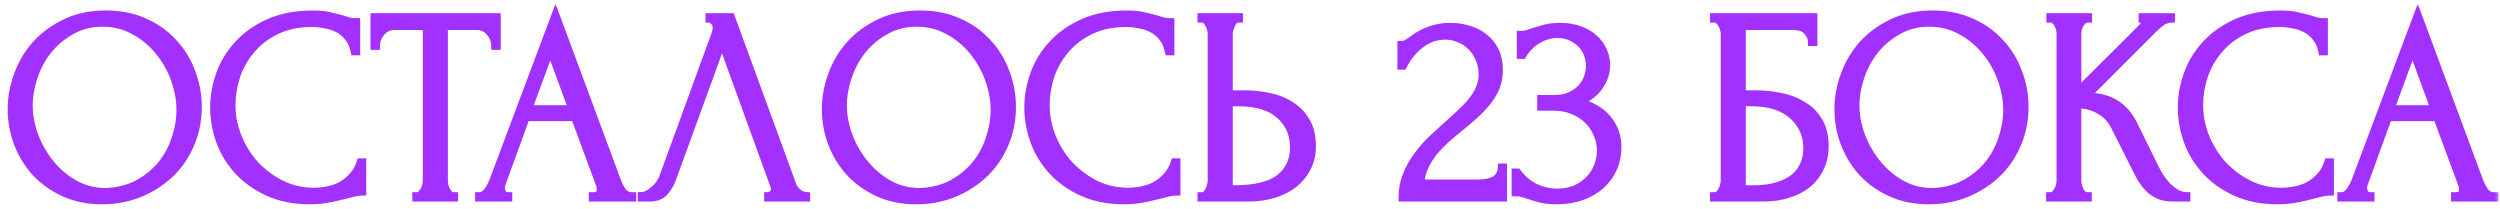 <?xml version="1.0" encoding="UTF-8"?> <svg xmlns="http://www.w3.org/2000/svg" width="227" height="19" viewBox="0 0 227 19" fill="none"><mask id="path-1-outside-1_2579_147" maskUnits="userSpaceOnUse" x="-0.003" y="0.2" width="227" height="19" fill="black"><rect fill="white" x="-0.003" y="0.2" width="227" height="19"></rect><path d="M9.622 1.25C10.922 1.25 12.089 1.484 13.122 1.95C14.155 2.4 15.03 3.017 15.747 3.8C16.48 4.567 17.039 5.467 17.422 6.5C17.822 7.517 18.022 8.584 18.022 9.7C18.022 10.95 17.789 12.1 17.322 13.15C16.872 14.2 16.247 15.1 15.447 15.85C14.647 16.6 13.714 17.192 12.647 17.625C11.597 18.042 10.472 18.25 9.272 18.25C7.989 18.25 6.83 18.017 5.797 17.55C4.78 17.084 3.914 16.467 3.197 15.7C2.497 14.934 1.955 14.05 1.572 13.05C1.189 12.05 0.997 11.008 0.997 9.925C0.997 8.859 1.189 7.809 1.572 6.775C1.955 5.725 2.514 4.792 3.247 3.975C3.997 3.159 4.905 2.5 5.972 2C7.039 1.5 8.255 1.25 9.622 1.25ZM9.597 17.375C10.714 17.325 11.689 17.075 12.522 16.625C13.372 16.159 14.08 15.575 14.647 14.875C15.214 14.159 15.63 13.375 15.897 12.525C16.18 11.675 16.322 10.834 16.322 10C16.322 9.084 16.155 8.159 15.822 7.225C15.489 6.292 15.014 5.45 14.397 4.7C13.78 3.934 13.039 3.317 12.172 2.85C11.322 2.367 10.364 2.125 9.297 2.125C8.264 2.125 7.339 2.359 6.522 2.825C5.705 3.275 5.005 3.859 4.422 4.575C3.855 5.292 3.422 6.092 3.122 6.975C2.822 7.859 2.672 8.725 2.672 9.575C2.672 10.492 2.847 11.417 3.197 12.35C3.547 13.267 4.03 14.1 4.647 14.85C5.264 15.6 5.989 16.209 6.822 16.675C7.672 17.142 8.597 17.375 9.597 17.375Z"></path><path d="M28.332 2.15C27.099 2.15 26.024 2.375 25.107 2.825C24.207 3.259 23.457 3.834 22.857 4.55C22.257 5.25 21.807 6.042 21.507 6.925C21.224 7.809 21.082 8.684 21.082 9.55C21.082 10.534 21.274 11.5 21.657 12.45C22.04 13.383 22.565 14.217 23.232 14.95C23.915 15.667 24.707 16.25 25.607 16.7C26.507 17.134 27.482 17.35 28.532 17.35C28.832 17.35 29.182 17.317 29.582 17.25C29.999 17.183 30.407 17.058 30.807 16.875C31.207 16.675 31.574 16.4 31.907 16.05C32.257 15.7 32.524 15.242 32.707 14.675H32.957V17.45C32.707 17.45 32.44 17.483 32.157 17.55C31.89 17.617 31.59 17.692 31.257 17.775C30.824 17.892 30.34 18 29.807 18.1C29.29 18.2 28.74 18.25 28.157 18.25C26.707 18.25 25.432 18 24.332 17.5C23.232 17 22.315 16.35 21.582 15.55C20.849 14.75 20.299 13.85 19.932 12.85C19.565 11.834 19.382 10.809 19.382 9.775C19.382 8.742 19.565 7.717 19.932 6.7C20.299 5.684 20.857 4.775 21.607 3.975C22.357 3.159 23.299 2.5 24.432 2C25.565 1.5 26.899 1.25 28.432 1.25C28.982 1.25 29.474 1.3 29.907 1.4C30.357 1.5 30.757 1.6 31.107 1.7C31.357 1.784 31.582 1.85 31.782 1.9C31.999 1.934 32.207 1.95 32.407 1.95V4.725H32.157C32.057 4.209 31.874 3.784 31.607 3.45C31.34 3.1 31.024 2.834 30.657 2.65C30.307 2.467 29.924 2.342 29.507 2.275C29.107 2.192 28.715 2.15 28.332 2.15Z"></path><path d="M41.165 17.75H41.29V18H37.74V17.75H37.865C37.998 17.75 38.115 17.7 38.215 17.6C38.315 17.5 38.398 17.384 38.465 17.25C38.548 17.117 38.606 16.975 38.64 16.825C38.673 16.659 38.69 16.509 38.69 16.375V2.425H35.79C35.523 2.425 35.29 2.484 35.09 2.6C34.89 2.717 34.723 2.867 34.59 3.05C34.456 3.217 34.356 3.409 34.29 3.625C34.223 3.825 34.19 4.025 34.19 4.225H33.94V1.5H45.165V4.225H44.915C44.915 4.025 44.881 3.825 44.815 3.625C44.748 3.409 44.648 3.217 44.515 3.05C44.381 2.867 44.215 2.717 44.015 2.6C43.815 2.484 43.581 2.425 43.315 2.425H40.365V16.375C40.365 16.509 40.381 16.659 40.415 16.825C40.448 16.975 40.498 17.117 40.565 17.25C40.648 17.384 40.731 17.5 40.815 17.6C40.915 17.7 41.031 17.75 41.165 17.75Z"></path><path d="M53.765 17.75H53.89C54.29 17.75 54.49 17.567 54.49 17.2C54.49 17.067 54.465 16.925 54.415 16.775L52.165 10.7H47.79L45.615 16.675C45.565 16.808 45.54 16.933 45.54 17.05C45.54 17.267 45.598 17.442 45.715 17.575C45.831 17.692 45.956 17.75 46.09 17.75H46.215V18H43.44V17.75H43.565C43.781 17.75 43.99 17.625 44.19 17.375C44.406 17.108 44.581 16.8 44.715 16.45L50.44 1.2L56.04 16.3C56.156 16.634 56.315 16.959 56.515 17.275C56.731 17.592 57.006 17.75 57.34 17.75H57.465V18H53.765V17.75ZM48.04 9.85H51.89L49.965 4.625L48.04 9.85Z"></path><path d="M61.086 16.25C60.936 16.683 60.702 17.084 60.386 17.45C60.069 17.817 59.602 18 58.986 18H58.211V17.75C58.311 17.75 58.444 17.725 58.611 17.675C58.777 17.608 58.952 17.509 59.136 17.375C59.319 17.242 59.502 17.075 59.686 16.875C59.869 16.659 60.027 16.392 60.161 16.075L64.886 3.125C64.969 2.875 65.011 2.684 65.011 2.55C65.011 2.3 64.936 2.109 64.786 1.975C64.652 1.825 64.511 1.75 64.361 1.75V1.5H66.411L72.011 16.8C72.094 17.034 72.252 17.25 72.486 17.45C72.719 17.634 72.977 17.733 73.261 17.75V18H69.686V17.75C69.819 17.75 69.952 17.7 70.086 17.6C70.236 17.483 70.311 17.334 70.311 17.15C70.311 17.1 70.294 17.025 70.261 16.925L65.561 3.975L61.086 16.25Z"></path><path d="M83.548 1.25C84.848 1.25 86.014 1.484 87.048 1.95C88.081 2.4 88.956 3.017 89.673 3.8C90.406 4.567 90.965 5.467 91.348 6.5C91.748 7.517 91.948 8.584 91.948 9.7C91.948 10.95 91.715 12.1 91.248 13.15C90.798 14.2 90.173 15.1 89.373 15.85C88.573 16.6 87.639 17.192 86.573 17.625C85.523 18.042 84.398 18.25 83.198 18.25C81.915 18.25 80.756 18.017 79.723 17.55C78.706 17.084 77.84 16.467 77.123 15.7C76.423 14.934 75.881 14.05 75.498 13.05C75.115 12.05 74.923 11.008 74.923 9.925C74.923 8.859 75.115 7.809 75.498 6.775C75.881 5.725 76.439 4.792 77.173 3.975C77.923 3.159 78.831 2.5 79.898 2C80.965 1.5 82.181 1.25 83.548 1.25ZM83.523 17.375C84.639 17.325 85.615 17.075 86.448 16.625C87.298 16.159 88.006 15.575 88.573 14.875C89.139 14.159 89.556 13.375 89.823 12.525C90.106 11.675 90.248 10.834 90.248 10C90.248 9.084 90.081 8.159 89.748 7.225C89.415 6.292 88.939 5.45 88.323 4.7C87.706 3.934 86.965 3.317 86.098 2.85C85.248 2.367 84.29 2.125 83.223 2.125C82.189 2.125 81.264 2.359 80.448 2.825C79.631 3.275 78.931 3.859 78.348 4.575C77.781 5.292 77.348 6.092 77.048 6.975C76.748 7.859 76.598 8.725 76.598 9.575C76.598 10.492 76.773 11.417 77.123 12.35C77.473 13.267 77.956 14.1 78.573 14.85C79.189 15.6 79.915 16.209 80.748 16.675C81.598 17.142 82.523 17.375 83.523 17.375Z"></path><path d="M102.258 2.15C101.024 2.15 99.95 2.375 99.033 2.825C98.133 3.259 97.383 3.834 96.783 4.55C96.183 5.25 95.733 6.042 95.433 6.925C95.15 7.809 95.008 8.684 95.008 9.55C95.008 10.534 95.2 11.5 95.583 12.45C95.966 13.383 96.491 14.217 97.158 14.95C97.841 15.667 98.633 16.25 99.533 16.7C100.433 17.134 101.408 17.35 102.458 17.35C102.758 17.35 103.108 17.317 103.508 17.25C103.924 17.183 104.333 17.058 104.733 16.875C105.133 16.675 105.499 16.4 105.833 16.05C106.183 15.7 106.449 15.242 106.633 14.675H106.883V17.45C106.633 17.45 106.366 17.483 106.083 17.55C105.816 17.617 105.516 17.692 105.183 17.775C104.749 17.892 104.266 18 103.733 18.1C103.216 18.2 102.666 18.25 102.083 18.25C100.633 18.25 99.358 18 98.258 17.5C97.158 17 96.241 16.35 95.508 15.55C94.775 14.75 94.225 13.85 93.858 12.85C93.491 11.834 93.308 10.809 93.308 9.775C93.308 8.742 93.491 7.717 93.858 6.7C94.225 5.684 94.783 4.775 95.533 3.975C96.283 3.159 97.225 2.5 98.358 2C99.491 1.5 100.824 1.25 102.358 1.25C102.908 1.25 103.399 1.3 103.833 1.4C104.283 1.5 104.683 1.6 105.033 1.7C105.283 1.784 105.508 1.85 105.708 1.9C105.924 1.934 106.133 1.95 106.333 1.95V4.725H106.083C105.983 4.209 105.799 3.784 105.533 3.45C105.266 3.1 104.949 2.834 104.583 2.65C104.233 2.467 103.849 2.342 103.433 2.275C103.033 2.192 102.641 2.15 102.258 2.15Z"></path><path d="M109.034 17.75H109.159C109.276 17.75 109.384 17.709 109.484 17.625C109.584 17.525 109.667 17.409 109.734 17.275C109.801 17.142 109.851 17 109.884 16.85C109.934 16.7 109.959 16.567 109.959 16.45V3.125C109.959 3.009 109.942 2.867 109.909 2.7C109.876 2.534 109.817 2.384 109.734 2.25C109.667 2.117 109.584 2 109.484 1.9C109.384 1.8 109.276 1.75 109.159 1.75H109.034V1.5H112.559V1.75H112.384C112.151 1.784 111.967 1.967 111.834 2.3C111.701 2.617 111.634 2.892 111.634 3.125V8.5H113.034C113.801 8.5 114.551 8.584 115.284 8.75C116.034 8.9 116.692 9.167 117.259 9.55C117.842 9.917 118.309 10.409 118.659 11.025C119.009 11.625 119.184 12.375 119.184 13.275C119.184 14.008 119.034 14.667 118.734 15.25C118.434 15.834 118.026 16.334 117.509 16.75C116.992 17.15 116.376 17.459 115.659 17.675C114.959 17.892 114.201 18 113.384 18H109.034V17.75ZM112.009 17.125C113.942 17.125 115.326 16.792 116.159 16.125C117.009 15.459 117.434 14.542 117.434 13.375C117.434 12.192 117.009 11.225 116.159 10.475C115.326 9.725 114.092 9.35 112.459 9.35H111.634V17.125H112.009Z"></path><path d="M127.185 4.025H127.41C127.493 4.025 127.593 3.984 127.71 3.9C127.843 3.817 127.985 3.725 128.135 3.625C128.302 3.509 128.493 3.375 128.71 3.225C128.943 3.075 129.202 2.942 129.485 2.825C129.785 2.692 130.118 2.584 130.485 2.5C130.852 2.417 131.26 2.375 131.71 2.375C132.277 2.375 132.827 2.459 133.36 2.625C133.893 2.775 134.368 3.017 134.785 3.35C135.202 3.667 135.535 4.075 135.785 4.575C136.035 5.075 136.16 5.675 136.16 6.375C136.16 6.959 136.06 7.492 135.86 7.975C135.66 8.459 135.385 8.909 135.035 9.325C134.702 9.742 134.318 10.142 133.885 10.525C133.468 10.892 133.035 11.258 132.585 11.625C132.152 11.975 131.727 12.334 131.31 12.7C130.91 13.067 130.543 13.45 130.21 13.85C129.893 14.25 129.627 14.684 129.41 15.15C129.193 15.6 129.068 16.084 129.035 16.6H134.235C134.868 16.6 135.368 16.492 135.735 16.275C136.102 16.042 136.293 15.667 136.31 15.15H136.535V18H127.285C127.285 17.25 127.41 16.558 127.66 15.925C127.91 15.275 128.235 14.684 128.635 14.15C129.035 13.6 129.477 13.092 129.96 12.625C130.46 12.159 130.952 11.709 131.435 11.275C131.835 10.925 132.218 10.575 132.585 10.225C132.968 9.875 133.302 9.525 133.585 9.175C133.885 8.809 134.118 8.434 134.285 8.05C134.468 7.65 134.56 7.234 134.56 6.8C134.56 6.25 134.46 5.759 134.26 5.325C134.077 4.892 133.827 4.525 133.51 4.225C133.21 3.925 132.86 3.7 132.46 3.55C132.06 3.384 131.66 3.3 131.26 3.3C130.41 3.3 129.66 3.559 129.01 4.075C128.36 4.575 127.835 5.225 127.435 6.025H127.185V4.025Z"></path><path d="M138.028 3.1H138.253C138.386 3.1 138.528 3.075 138.678 3.025C138.828 2.975 138.995 2.917 139.178 2.85C139.461 2.75 139.803 2.65 140.203 2.55C140.603 2.434 141.095 2.375 141.678 2.375C142.345 2.375 142.936 2.475 143.453 2.675C143.986 2.859 144.428 3.117 144.778 3.45C145.145 3.767 145.42 4.142 145.603 4.575C145.803 5.009 145.903 5.459 145.903 5.925C145.903 6.575 145.703 7.2 145.303 7.8C144.92 8.4 144.32 8.884 143.503 9.25C144.653 9.584 145.511 10.117 146.078 10.85C146.645 11.584 146.928 12.417 146.928 13.35C146.928 14.05 146.795 14.7 146.528 15.3C146.278 15.883 145.903 16.4 145.403 16.85C144.92 17.284 144.336 17.625 143.653 17.875C142.97 18.125 142.203 18.25 141.353 18.25C140.72 18.25 140.195 18.192 139.778 18.075C139.361 17.959 139.011 17.85 138.728 17.75C138.545 17.683 138.378 17.634 138.228 17.6C138.078 17.55 137.928 17.525 137.778 17.525H137.553V15.6H137.803C138.236 16.2 138.77 16.659 139.403 16.975C140.053 17.275 140.72 17.425 141.403 17.425C142.003 17.425 142.545 17.325 143.028 17.125C143.511 16.909 143.92 16.625 144.253 16.275C144.603 15.925 144.861 15.525 145.028 15.075C145.211 14.625 145.303 14.159 145.303 13.675C145.303 13.175 145.203 12.692 145.003 12.225C144.803 11.742 144.52 11.317 144.153 10.95C143.786 10.584 143.336 10.292 142.803 10.075C142.286 9.859 141.695 9.75 141.028 9.75H139.878V8.925H141.153C141.67 8.925 142.12 8.842 142.503 8.675C142.903 8.509 143.236 8.284 143.503 8C143.77 7.717 143.97 7.4 144.103 7.05C144.236 6.7 144.303 6.334 144.303 5.95C144.303 5.6 144.236 5.259 144.103 4.925C143.986 4.592 143.803 4.3 143.553 4.05C143.303 3.784 142.995 3.567 142.628 3.4C142.278 3.234 141.87 3.15 141.403 3.15C140.836 3.15 140.27 3.309 139.703 3.625C139.136 3.942 138.661 4.417 138.278 5.05H138.028V3.1Z"></path><path d="M155.567 17.75H155.692C155.826 17.75 155.942 17.709 156.042 17.625C156.142 17.525 156.226 17.409 156.292 17.275C156.376 17.142 156.434 17 156.467 16.85C156.517 16.7 156.542 16.558 156.542 16.425V3.05C156.542 2.934 156.517 2.8 156.467 2.65C156.434 2.5 156.376 2.359 156.292 2.225C156.226 2.092 156.142 1.984 156.042 1.9C155.942 1.8 155.826 1.75 155.692 1.75H155.567V1.5H164.717V3.875H164.467C164.467 3.492 164.334 3.159 164.067 2.875C163.801 2.575 163.392 2.425 162.842 2.425H158.217V8.5H159.367C160.134 8.5 160.892 8.575 161.642 8.725C162.409 8.875 163.092 9.134 163.692 9.5C164.309 9.85 164.801 10.334 165.167 10.95C165.551 11.567 165.742 12.342 165.742 13.275C165.742 14.008 165.601 14.667 165.317 15.25C165.051 15.834 164.667 16.334 164.167 16.75C163.667 17.15 163.067 17.459 162.367 17.675C161.684 17.892 160.934 18 160.117 18H155.567V17.75ZM159.192 17.125C160.026 17.125 160.742 17.034 161.342 16.85C161.959 16.667 162.467 16.417 162.867 16.1C163.267 15.767 163.559 15.383 163.742 14.95C163.942 14.5 164.042 14.017 164.042 13.5C164.042 12.284 163.609 11.292 162.742 10.525C161.876 9.742 160.642 9.35 159.042 9.35H158.217V17.125H159.192Z"></path><path d="M175.491 1.25C176.791 1.25 177.958 1.484 178.991 1.95C180.025 2.4 180.9 3.017 181.616 3.8C182.35 4.567 182.908 5.467 183.291 6.5C183.691 7.517 183.891 8.584 183.891 9.7C183.891 10.95 183.658 12.1 183.191 13.15C182.741 14.2 182.116 15.1 181.316 15.85C180.516 16.6 179.583 17.192 178.516 17.625C177.466 18.042 176.341 18.25 175.141 18.25C173.858 18.25 172.7 18.017 171.666 17.55C170.65 17.084 169.783 16.467 169.066 15.7C168.366 14.934 167.825 14.05 167.441 13.05C167.058 12.05 166.866 11.008 166.866 9.925C166.866 8.859 167.058 7.809 167.441 6.775C167.825 5.725 168.383 4.792 169.116 3.975C169.866 3.159 170.775 2.5 171.841 2C172.908 1.5 174.125 1.25 175.491 1.25ZM175.466 17.375C176.583 17.325 177.558 17.075 178.391 16.625C179.241 16.159 179.95 15.575 180.516 14.875C181.083 14.159 181.5 13.375 181.766 12.525C182.05 11.675 182.191 10.834 182.191 10C182.191 9.084 182.025 8.159 181.691 7.225C181.358 6.292 180.883 5.45 180.266 4.7C179.65 3.934 178.908 3.317 178.041 2.85C177.191 2.367 176.233 2.125 175.166 2.125C174.133 2.125 173.208 2.359 172.391 2.825C171.575 3.275 170.875 3.859 170.291 4.575C169.725 5.292 169.291 6.092 168.991 6.975C168.691 7.859 168.541 8.725 168.541 9.575C168.541 10.492 168.716 11.417 169.066 12.35C169.416 13.267 169.9 14.1 170.516 14.85C171.133 15.6 171.858 16.209 172.691 16.675C173.541 17.142 174.466 17.375 175.466 17.375Z"></path><path d="M186.085 17.75H186.21C186.343 17.75 186.46 17.7 186.56 17.6C186.66 17.5 186.743 17.384 186.81 17.25C186.893 17.117 186.951 16.975 186.985 16.825C187.018 16.659 187.035 16.509 187.035 16.375V3.05C187.035 2.934 187.018 2.8 186.985 2.65C186.951 2.5 186.893 2.359 186.81 2.225C186.743 2.092 186.66 1.984 186.56 1.9C186.46 1.8 186.351 1.75 186.235 1.75H186.11V1.5H189.66V1.75H189.535C189.401 1.75 189.285 1.8 189.185 1.9C189.085 1.984 188.993 2.092 188.91 2.225C188.843 2.359 188.785 2.5 188.735 2.65C188.701 2.8 188.685 2.934 188.685 3.05V8.225L194.485 2.45C194.618 2.317 194.685 2.159 194.685 1.975C194.685 1.825 194.618 1.75 194.485 1.75V1.5H197.185V1.75C196.851 1.767 196.551 1.867 196.285 2.05C196.035 2.234 195.76 2.475 195.46 2.775L189.535 8.7C190.618 8.734 191.493 8.967 192.16 9.4C192.826 9.834 193.351 10.434 193.735 11.2L195.71 15.2C195.826 15.45 195.976 15.725 196.16 16.025C196.36 16.308 196.576 16.584 196.81 16.85C197.06 17.1 197.335 17.317 197.635 17.5C197.935 17.667 198.251 17.75 198.585 17.75V18H197.335C196.851 18 196.435 17.933 196.085 17.8C195.735 17.65 195.426 17.459 195.16 17.225C194.91 16.975 194.685 16.7 194.485 16.4C194.301 16.1 194.135 15.8 193.985 15.5L191.96 11.475C191.643 10.858 191.201 10.392 190.635 10.075C190.085 9.742 189.435 9.559 188.685 9.525V16.375C188.685 16.509 188.701 16.65 188.735 16.8C188.768 16.95 188.818 17.1 188.885 17.25C188.951 17.384 189.035 17.5 189.135 17.6C189.235 17.683 189.343 17.733 189.46 17.75H189.635V18H186.085V17.75Z"></path><path d="M206.994 2.15C205.761 2.15 204.686 2.375 203.769 2.825C202.869 3.259 202.119 3.834 201.519 4.55C200.919 5.25 200.469 6.042 200.169 6.925C199.886 7.809 199.744 8.684 199.744 9.55C199.744 10.534 199.936 11.5 200.319 12.45C200.702 13.383 201.227 14.217 201.894 14.95C202.577 15.667 203.369 16.25 204.269 16.7C205.169 17.134 206.144 17.35 207.194 17.35C207.494 17.35 207.844 17.317 208.244 17.25C208.661 17.183 209.069 17.058 209.469 16.875C209.869 16.675 210.236 16.4 210.569 16.05C210.919 15.7 211.186 15.242 211.369 14.675H211.619V17.45C211.369 17.45 211.102 17.483 210.819 17.55C210.552 17.617 210.252 17.692 209.919 17.775C209.486 17.892 209.002 18 208.469 18.1C207.952 18.2 207.402 18.25 206.819 18.25C205.369 18.25 204.094 18 202.994 17.5C201.894 17 200.977 16.35 200.244 15.55C199.511 14.75 198.961 13.85 198.594 12.85C198.227 11.834 198.044 10.809 198.044 9.775C198.044 8.742 198.227 7.717 198.594 6.7C198.961 5.684 199.519 4.775 200.269 3.975C201.019 3.159 201.961 2.5 203.094 2C204.227 1.5 205.561 1.25 207.094 1.25C207.644 1.25 208.136 1.3 208.569 1.4C209.019 1.5 209.419 1.6 209.769 1.7C210.019 1.784 210.244 1.85 210.444 1.9C210.661 1.934 210.869 1.95 211.069 1.95V4.725H210.819C210.719 4.209 210.536 3.784 210.269 3.45C210.002 3.1 209.686 2.834 209.319 2.65C208.969 2.467 208.586 2.342 208.169 2.275C207.769 2.192 207.377 2.15 206.994 2.15Z"></path><path d="M222.856 17.75H222.981C223.381 17.75 223.581 17.567 223.581 17.2C223.581 17.067 223.556 16.925 223.506 16.775L221.256 10.7H216.881L214.706 16.675C214.656 16.808 214.631 16.933 214.631 17.05C214.631 17.267 214.69 17.442 214.806 17.575C214.923 17.692 215.048 17.75 215.181 17.75H215.306V18H212.531V17.75H212.656C212.873 17.75 213.081 17.625 213.281 17.375C213.498 17.108 213.673 16.8 213.806 16.45L219.531 1.2L225.131 16.3C225.248 16.634 225.406 16.959 225.606 17.275C225.823 17.592 226.098 17.75 226.431 17.75H226.556V18H222.856V17.75ZM217.131 9.85H220.981L219.056 4.625L217.131 9.85Z"></path></mask><path d="M9.622 1.25C10.922 1.25 12.089 1.484 13.122 1.95C14.155 2.4 15.03 3.017 15.747 3.8C16.48 4.567 17.039 5.467 17.422 6.5C17.822 7.517 18.022 8.584 18.022 9.7C18.022 10.95 17.789 12.1 17.322 13.15C16.872 14.2 16.247 15.1 15.447 15.85C14.647 16.6 13.714 17.192 12.647 17.625C11.597 18.042 10.472 18.25 9.272 18.25C7.989 18.25 6.83 18.017 5.797 17.55C4.78 17.084 3.914 16.467 3.197 15.7C2.497 14.934 1.955 14.05 1.572 13.05C1.189 12.05 0.997 11.008 0.997 9.925C0.997 8.859 1.189 7.809 1.572 6.775C1.955 5.725 2.514 4.792 3.247 3.975C3.997 3.159 4.905 2.5 5.972 2C7.039 1.5 8.255 1.25 9.622 1.25ZM9.597 17.375C10.714 17.325 11.689 17.075 12.522 16.625C13.372 16.159 14.08 15.575 14.647 14.875C15.214 14.159 15.63 13.375 15.897 12.525C16.18 11.675 16.322 10.834 16.322 10C16.322 9.084 16.155 8.159 15.822 7.225C15.489 6.292 15.014 5.45 14.397 4.7C13.78 3.934 13.039 3.317 12.172 2.85C11.322 2.367 10.364 2.125 9.297 2.125C8.264 2.125 7.339 2.359 6.522 2.825C5.705 3.275 5.005 3.859 4.422 4.575C3.855 5.292 3.422 6.092 3.122 6.975C2.822 7.859 2.672 8.725 2.672 9.575C2.672 10.492 2.847 11.417 3.197 12.35C3.547 13.267 4.03 14.1 4.647 14.85C5.264 15.6 5.989 16.209 6.822 16.675C7.672 17.142 8.597 17.375 9.597 17.375Z" fill="#A231FF"></path><path d="M28.332 2.15C27.099 2.15 26.024 2.375 25.107 2.825C24.207 3.259 23.457 3.834 22.857 4.55C22.257 5.25 21.807 6.042 21.507 6.925C21.224 7.809 21.082 8.684 21.082 9.55C21.082 10.534 21.274 11.5 21.657 12.45C22.04 13.383 22.565 14.217 23.232 14.95C23.915 15.667 24.707 16.25 25.607 16.7C26.507 17.134 27.482 17.35 28.532 17.35C28.832 17.35 29.182 17.317 29.582 17.25C29.999 17.183 30.407 17.058 30.807 16.875C31.207 16.675 31.574 16.4 31.907 16.05C32.257 15.7 32.524 15.242 32.707 14.675H32.957V17.45C32.707 17.45 32.44 17.483 32.157 17.55C31.89 17.617 31.59 17.692 31.257 17.775C30.824 17.892 30.34 18 29.807 18.1C29.29 18.2 28.74 18.25 28.157 18.25C26.707 18.25 25.432 18 24.332 17.5C23.232 17 22.315 16.35 21.582 15.55C20.849 14.75 20.299 13.85 19.932 12.85C19.565 11.834 19.382 10.809 19.382 9.775C19.382 8.742 19.565 7.717 19.932 6.7C20.299 5.684 20.857 4.775 21.607 3.975C22.357 3.159 23.299 2.5 24.432 2C25.565 1.5 26.899 1.25 28.432 1.25C28.982 1.25 29.474 1.3 29.907 1.4C30.357 1.5 30.757 1.6 31.107 1.7C31.357 1.784 31.582 1.85 31.782 1.9C31.999 1.934 32.207 1.95 32.407 1.95V4.725H32.157C32.057 4.209 31.874 3.784 31.607 3.45C31.34 3.1 31.024 2.834 30.657 2.65C30.307 2.467 29.924 2.342 29.507 2.275C29.107 2.192 28.715 2.15 28.332 2.15Z" fill="#A231FF"></path><path d="M41.165 17.75H41.29V18H37.74V17.75H37.865C37.998 17.75 38.115 17.7 38.215 17.6C38.315 17.5 38.398 17.384 38.465 17.25C38.548 17.117 38.606 16.975 38.64 16.825C38.673 16.659 38.69 16.509 38.69 16.375V2.425H35.79C35.523 2.425 35.29 2.484 35.09 2.6C34.89 2.717 34.723 2.867 34.59 3.05C34.456 3.217 34.356 3.409 34.29 3.625C34.223 3.825 34.19 4.025 34.19 4.225H33.94V1.5H45.165V4.225H44.915C44.915 4.025 44.881 3.825 44.815 3.625C44.748 3.409 44.648 3.217 44.515 3.05C44.381 2.867 44.215 2.717 44.015 2.6C43.815 2.484 43.581 2.425 43.315 2.425H40.365V16.375C40.365 16.509 40.381 16.659 40.415 16.825C40.448 16.975 40.498 17.117 40.565 17.25C40.648 17.384 40.731 17.5 40.815 17.6C40.915 17.7 41.031 17.75 41.165 17.75Z" fill="#A231FF"></path><path d="M53.765 17.75H53.89C54.29 17.75 54.49 17.567 54.49 17.2C54.49 17.067 54.465 16.925 54.415 16.775L52.165 10.7H47.79L45.615 16.675C45.565 16.808 45.54 16.933 45.54 17.05C45.54 17.267 45.598 17.442 45.715 17.575C45.831 17.692 45.956 17.75 46.09 17.75H46.215V18H43.44V17.75H43.565C43.781 17.75 43.99 17.625 44.19 17.375C44.406 17.108 44.581 16.8 44.715 16.45L50.44 1.2L56.04 16.3C56.156 16.634 56.315 16.959 56.515 17.275C56.731 17.592 57.006 17.75 57.34 17.75H57.465V18H53.765V17.75ZM48.04 9.85H51.89L49.965 4.625L48.04 9.85Z" fill="#A231FF"></path><path d="M61.086 16.25C60.936 16.683 60.702 17.084 60.386 17.45C60.069 17.817 59.602 18 58.986 18H58.211V17.75C58.311 17.75 58.444 17.725 58.611 17.675C58.777 17.608 58.952 17.509 59.136 17.375C59.319 17.242 59.502 17.075 59.686 16.875C59.869 16.659 60.027 16.392 60.161 16.075L64.886 3.125C64.969 2.875 65.011 2.684 65.011 2.55C65.011 2.3 64.936 2.109 64.786 1.975C64.652 1.825 64.511 1.75 64.361 1.75V1.5H66.411L72.011 16.8C72.094 17.034 72.252 17.25 72.486 17.45C72.719 17.634 72.977 17.733 73.261 17.75V18H69.686V17.75C69.819 17.75 69.952 17.7 70.086 17.6C70.236 17.483 70.311 17.334 70.311 17.15C70.311 17.1 70.294 17.025 70.261 16.925L65.561 3.975L61.086 16.25Z" fill="#A231FF"></path><path d="M83.548 1.25C84.848 1.25 86.014 1.484 87.048 1.95C88.081 2.4 88.956 3.017 89.673 3.8C90.406 4.567 90.965 5.467 91.348 6.5C91.748 7.517 91.948 8.584 91.948 9.7C91.948 10.95 91.715 12.1 91.248 13.15C90.798 14.2 90.173 15.1 89.373 15.85C88.573 16.6 87.639 17.192 86.573 17.625C85.523 18.042 84.398 18.25 83.198 18.25C81.915 18.25 80.756 18.017 79.723 17.55C78.706 17.084 77.84 16.467 77.123 15.7C76.423 14.934 75.881 14.05 75.498 13.05C75.115 12.05 74.923 11.008 74.923 9.925C74.923 8.859 75.115 7.809 75.498 6.775C75.881 5.725 76.439 4.792 77.173 3.975C77.923 3.159 78.831 2.5 79.898 2C80.965 1.5 82.181 1.25 83.548 1.25ZM83.523 17.375C84.639 17.325 85.615 17.075 86.448 16.625C87.298 16.159 88.006 15.575 88.573 14.875C89.139 14.159 89.556 13.375 89.823 12.525C90.106 11.675 90.248 10.834 90.248 10C90.248 9.084 90.081 8.159 89.748 7.225C89.415 6.292 88.939 5.45 88.323 4.7C87.706 3.934 86.965 3.317 86.098 2.85C85.248 2.367 84.29 2.125 83.223 2.125C82.189 2.125 81.264 2.359 80.448 2.825C79.631 3.275 78.931 3.859 78.348 4.575C77.781 5.292 77.348 6.092 77.048 6.975C76.748 7.859 76.598 8.725 76.598 9.575C76.598 10.492 76.773 11.417 77.123 12.35C77.473 13.267 77.956 14.1 78.573 14.85C79.189 15.6 79.915 16.209 80.748 16.675C81.598 17.142 82.523 17.375 83.523 17.375Z" fill="#A231FF"></path><path d="M102.258 2.15C101.024 2.15 99.95 2.375 99.033 2.825C98.133 3.259 97.383 3.834 96.783 4.55C96.183 5.25 95.733 6.042 95.433 6.925C95.15 7.809 95.008 8.684 95.008 9.55C95.008 10.534 95.2 11.5 95.583 12.45C95.966 13.383 96.491 14.217 97.158 14.95C97.841 15.667 98.633 16.25 99.533 16.7C100.433 17.134 101.408 17.35 102.458 17.35C102.758 17.35 103.108 17.317 103.508 17.25C103.924 17.183 104.333 17.058 104.733 16.875C105.133 16.675 105.499 16.4 105.833 16.05C106.183 15.7 106.449 15.242 106.633 14.675H106.883V17.45C106.633 17.45 106.366 17.483 106.083 17.55C105.816 17.617 105.516 17.692 105.183 17.775C104.749 17.892 104.266 18 103.733 18.1C103.216 18.2 102.666 18.25 102.083 18.25C100.633 18.25 99.358 18 98.258 17.5C97.158 17 96.241 16.35 95.508 15.55C94.775 14.75 94.225 13.85 93.858 12.85C93.491 11.834 93.308 10.809 93.308 9.775C93.308 8.742 93.491 7.717 93.858 6.7C94.225 5.684 94.783 4.775 95.533 3.975C96.283 3.159 97.225 2.5 98.358 2C99.491 1.5 100.824 1.25 102.358 1.25C102.908 1.25 103.399 1.3 103.833 1.4C104.283 1.5 104.683 1.6 105.033 1.7C105.283 1.784 105.508 1.85 105.708 1.9C105.924 1.934 106.133 1.95 106.333 1.95V4.725H106.083C105.983 4.209 105.799 3.784 105.533 3.45C105.266 3.1 104.949 2.834 104.583 2.65C104.233 2.467 103.849 2.342 103.433 2.275C103.033 2.192 102.641 2.15 102.258 2.15Z" fill="#A231FF"></path><path d="M109.034 17.75H109.159C109.276 17.75 109.384 17.709 109.484 17.625C109.584 17.525 109.667 17.409 109.734 17.275C109.801 17.142 109.851 17 109.884 16.85C109.934 16.7 109.959 16.567 109.959 16.45V3.125C109.959 3.009 109.942 2.867 109.909 2.7C109.876 2.534 109.817 2.384 109.734 2.25C109.667 2.117 109.584 2 109.484 1.9C109.384 1.8 109.276 1.75 109.159 1.75H109.034V1.5H112.559V1.75H112.384C112.151 1.784 111.967 1.967 111.834 2.3C111.701 2.617 111.634 2.892 111.634 3.125V8.5H113.034C113.801 8.5 114.551 8.584 115.284 8.75C116.034 8.9 116.692 9.167 117.259 9.55C117.842 9.917 118.309 10.409 118.659 11.025C119.009 11.625 119.184 12.375 119.184 13.275C119.184 14.008 119.034 14.667 118.734 15.25C118.434 15.834 118.026 16.334 117.509 16.75C116.992 17.15 116.376 17.459 115.659 17.675C114.959 17.892 114.201 18 113.384 18H109.034V17.75ZM112.009 17.125C113.942 17.125 115.326 16.792 116.159 16.125C117.009 15.459 117.434 14.542 117.434 13.375C117.434 12.192 117.009 11.225 116.159 10.475C115.326 9.725 114.092 9.35 112.459 9.35H111.634V17.125H112.009Z" fill="#A231FF"></path><path d="M127.185 4.025H127.41C127.493 4.025 127.593 3.984 127.71 3.9C127.843 3.817 127.985 3.725 128.135 3.625C128.302 3.509 128.493 3.375 128.71 3.225C128.943 3.075 129.202 2.942 129.485 2.825C129.785 2.692 130.118 2.584 130.485 2.5C130.852 2.417 131.26 2.375 131.71 2.375C132.277 2.375 132.827 2.459 133.36 2.625C133.893 2.775 134.368 3.017 134.785 3.35C135.202 3.667 135.535 4.075 135.785 4.575C136.035 5.075 136.16 5.675 136.16 6.375C136.16 6.959 136.06 7.492 135.86 7.975C135.66 8.459 135.385 8.909 135.035 9.325C134.702 9.742 134.318 10.142 133.885 10.525C133.468 10.892 133.035 11.258 132.585 11.625C132.152 11.975 131.727 12.334 131.31 12.7C130.91 13.067 130.543 13.45 130.21 13.85C129.893 14.25 129.627 14.684 129.41 15.15C129.193 15.6 129.068 16.084 129.035 16.6H134.235C134.868 16.6 135.368 16.492 135.735 16.275C136.102 16.042 136.293 15.667 136.31 15.15H136.535V18H127.285C127.285 17.25 127.41 16.558 127.66 15.925C127.91 15.275 128.235 14.684 128.635 14.15C129.035 13.6 129.477 13.092 129.96 12.625C130.46 12.159 130.952 11.709 131.435 11.275C131.835 10.925 132.218 10.575 132.585 10.225C132.968 9.875 133.302 9.525 133.585 9.175C133.885 8.809 134.118 8.434 134.285 8.05C134.468 7.65 134.56 7.234 134.56 6.8C134.56 6.25 134.46 5.759 134.26 5.325C134.077 4.892 133.827 4.525 133.51 4.225C133.21 3.925 132.86 3.7 132.46 3.55C132.06 3.384 131.66 3.3 131.26 3.3C130.41 3.3 129.66 3.559 129.01 4.075C128.36 4.575 127.835 5.225 127.435 6.025H127.185V4.025Z" fill="#A231FF"></path><path d="M138.028 3.1H138.253C138.386 3.1 138.528 3.075 138.678 3.025C138.828 2.975 138.995 2.917 139.178 2.85C139.461 2.75 139.803 2.65 140.203 2.55C140.603 2.434 141.095 2.375 141.678 2.375C142.345 2.375 142.936 2.475 143.453 2.675C143.986 2.859 144.428 3.117 144.778 3.45C145.145 3.767 145.42 4.142 145.603 4.575C145.803 5.009 145.903 5.459 145.903 5.925C145.903 6.575 145.703 7.2 145.303 7.8C144.92 8.4 144.32 8.884 143.503 9.25C144.653 9.584 145.511 10.117 146.078 10.85C146.645 11.584 146.928 12.417 146.928 13.35C146.928 14.05 146.795 14.7 146.528 15.3C146.278 15.883 145.903 16.4 145.403 16.85C144.92 17.284 144.336 17.625 143.653 17.875C142.97 18.125 142.203 18.25 141.353 18.25C140.72 18.25 140.195 18.192 139.778 18.075C139.361 17.959 139.011 17.85 138.728 17.75C138.545 17.683 138.378 17.634 138.228 17.6C138.078 17.55 137.928 17.525 137.778 17.525H137.553V15.6H137.803C138.236 16.2 138.77 16.659 139.403 16.975C140.053 17.275 140.72 17.425 141.403 17.425C142.003 17.425 142.545 17.325 143.028 17.125C143.511 16.909 143.92 16.625 144.253 16.275C144.603 15.925 144.861 15.525 145.028 15.075C145.211 14.625 145.303 14.159 145.303 13.675C145.303 13.175 145.203 12.692 145.003 12.225C144.803 11.742 144.52 11.317 144.153 10.95C143.786 10.584 143.336 10.292 142.803 10.075C142.286 9.859 141.695 9.75 141.028 9.75H139.878V8.925H141.153C141.67 8.925 142.12 8.842 142.503 8.675C142.903 8.509 143.236 8.284 143.503 8C143.77 7.717 143.97 7.4 144.103 7.05C144.236 6.7 144.303 6.334 144.303 5.95C144.303 5.6 144.236 5.259 144.103 4.925C143.986 4.592 143.803 4.3 143.553 4.05C143.303 3.784 142.995 3.567 142.628 3.4C142.278 3.234 141.87 3.15 141.403 3.15C140.836 3.15 140.27 3.309 139.703 3.625C139.136 3.942 138.661 4.417 138.278 5.05H138.028V3.1Z" fill="#A231FF"></path><path d="M155.567 17.75H155.692C155.826 17.75 155.942 17.709 156.042 17.625C156.142 17.525 156.226 17.409 156.292 17.275C156.376 17.142 156.434 17 156.467 16.85C156.517 16.7 156.542 16.558 156.542 16.425V3.05C156.542 2.934 156.517 2.8 156.467 2.65C156.434 2.5 156.376 2.359 156.292 2.225C156.226 2.092 156.142 1.984 156.042 1.9C155.942 1.8 155.826 1.75 155.692 1.75H155.567V1.5H164.717V3.875H164.467C164.467 3.492 164.334 3.159 164.067 2.875C163.801 2.575 163.392 2.425 162.842 2.425H158.217V8.5H159.367C160.134 8.5 160.892 8.575 161.642 8.725C162.409 8.875 163.092 9.134 163.692 9.5C164.309 9.85 164.801 10.334 165.167 10.95C165.551 11.567 165.742 12.342 165.742 13.275C165.742 14.008 165.601 14.667 165.317 15.25C165.051 15.834 164.667 16.334 164.167 16.75C163.667 17.15 163.067 17.459 162.367 17.675C161.684 17.892 160.934 18 160.117 18H155.567V17.75ZM159.192 17.125C160.026 17.125 160.742 17.034 161.342 16.85C161.959 16.667 162.467 16.417 162.867 16.1C163.267 15.767 163.559 15.383 163.742 14.95C163.942 14.5 164.042 14.017 164.042 13.5C164.042 12.284 163.609 11.292 162.742 10.525C161.876 9.742 160.642 9.35 159.042 9.35H158.217V17.125H159.192Z" fill="#A231FF"></path><path d="M175.491 1.25C176.791 1.25 177.958 1.484 178.991 1.95C180.025 2.4 180.9 3.017 181.616 3.8C182.35 4.567 182.908 5.467 183.291 6.5C183.691 7.517 183.891 8.584 183.891 9.7C183.891 10.95 183.658 12.1 183.191 13.15C182.741 14.2 182.116 15.1 181.316 15.85C180.516 16.6 179.583 17.192 178.516 17.625C177.466 18.042 176.341 18.25 175.141 18.25C173.858 18.25 172.7 18.017 171.666 17.55C170.65 17.084 169.783 16.467 169.066 15.7C168.366 14.934 167.825 14.05 167.441 13.05C167.058 12.05 166.866 11.008 166.866 9.925C166.866 8.859 167.058 7.809 167.441 6.775C167.825 5.725 168.383 4.792 169.116 3.975C169.866 3.159 170.775 2.5 171.841 2C172.908 1.5 174.125 1.25 175.491 1.25ZM175.466 17.375C176.583 17.325 177.558 17.075 178.391 16.625C179.241 16.159 179.95 15.575 180.516 14.875C181.083 14.159 181.5 13.375 181.766 12.525C182.05 11.675 182.191 10.834 182.191 10C182.191 9.084 182.025 8.159 181.691 7.225C181.358 6.292 180.883 5.45 180.266 4.7C179.65 3.934 178.908 3.317 178.041 2.85C177.191 2.367 176.233 2.125 175.166 2.125C174.133 2.125 173.208 2.359 172.391 2.825C171.575 3.275 170.875 3.859 170.291 4.575C169.725 5.292 169.291 6.092 168.991 6.975C168.691 7.859 168.541 8.725 168.541 9.575C168.541 10.492 168.716 11.417 169.066 12.35C169.416 13.267 169.9 14.1 170.516 14.85C171.133 15.6 171.858 16.209 172.691 16.675C173.541 17.142 174.466 17.375 175.466 17.375Z" fill="#A231FF"></path><path d="M186.085 17.75H186.21C186.343 17.75 186.46 17.7 186.56 17.6C186.66 17.5 186.743 17.384 186.81 17.25C186.893 17.117 186.951 16.975 186.985 16.825C187.018 16.659 187.035 16.509 187.035 16.375V3.05C187.035 2.934 187.018 2.8 186.985 2.65C186.951 2.5 186.893 2.359 186.81 2.225C186.743 2.092 186.66 1.984 186.56 1.9C186.46 1.8 186.351 1.75 186.235 1.75H186.11V1.5H189.66V1.75H189.535C189.401 1.75 189.285 1.8 189.185 1.9C189.085 1.984 188.993 2.092 188.91 2.225C188.843 2.359 188.785 2.5 188.735 2.65C188.701 2.8 188.685 2.934 188.685 3.05V8.225L194.485 2.45C194.618 2.317 194.685 2.159 194.685 1.975C194.685 1.825 194.618 1.75 194.485 1.75V1.5H197.185V1.75C196.851 1.767 196.551 1.867 196.285 2.05C196.035 2.234 195.76 2.475 195.46 2.775L189.535 8.7C190.618 8.734 191.493 8.967 192.16 9.4C192.826 9.834 193.351 10.434 193.735 11.2L195.71 15.2C195.826 15.45 195.976 15.725 196.16 16.025C196.36 16.308 196.576 16.584 196.81 16.85C197.06 17.1 197.335 17.317 197.635 17.5C197.935 17.667 198.251 17.75 198.585 17.75V18H197.335C196.851 18 196.435 17.933 196.085 17.8C195.735 17.65 195.426 17.459 195.16 17.225C194.91 16.975 194.685 16.7 194.485 16.4C194.301 16.1 194.135 15.8 193.985 15.5L191.96 11.475C191.643 10.858 191.201 10.392 190.635 10.075C190.085 9.742 189.435 9.559 188.685 9.525V16.375C188.685 16.509 188.701 16.65 188.735 16.8C188.768 16.95 188.818 17.1 188.885 17.25C188.951 17.384 189.035 17.5 189.135 17.6C189.235 17.683 189.343 17.733 189.46 17.75H189.635V18H186.085V17.75Z" fill="#A231FF"></path><path d="M206.994 2.15C205.761 2.15 204.686 2.375 203.769 2.825C202.869 3.259 202.119 3.834 201.519 4.55C200.919 5.25 200.469 6.042 200.169 6.925C199.886 7.809 199.744 8.684 199.744 9.55C199.744 10.534 199.936 11.5 200.319 12.45C200.702 13.383 201.227 14.217 201.894 14.95C202.577 15.667 203.369 16.25 204.269 16.7C205.169 17.134 206.144 17.35 207.194 17.35C207.494 17.35 207.844 17.317 208.244 17.25C208.661 17.183 209.069 17.058 209.469 16.875C209.869 16.675 210.236 16.4 210.569 16.05C210.919 15.7 211.186 15.242 211.369 14.675H211.619V17.45C211.369 17.45 211.102 17.483 210.819 17.55C210.552 17.617 210.252 17.692 209.919 17.775C209.486 17.892 209.002 18 208.469 18.1C207.952 18.2 207.402 18.25 206.819 18.25C205.369 18.25 204.094 18 202.994 17.5C201.894 17 200.977 16.35 200.244 15.55C199.511 14.75 198.961 13.85 198.594 12.85C198.227 11.834 198.044 10.809 198.044 9.775C198.044 8.742 198.227 7.717 198.594 6.7C198.961 5.684 199.519 4.775 200.269 3.975C201.019 3.159 201.961 2.5 203.094 2C204.227 1.5 205.561 1.25 207.094 1.25C207.644 1.25 208.136 1.3 208.569 1.4C209.019 1.5 209.419 1.6 209.769 1.7C210.019 1.784 210.244 1.85 210.444 1.9C210.661 1.934 210.869 1.95 211.069 1.95V4.725H210.819C210.719 4.209 210.536 3.784 210.269 3.45C210.002 3.1 209.686 2.834 209.319 2.65C208.969 2.467 208.586 2.342 208.169 2.275C207.769 2.192 207.377 2.15 206.994 2.15Z" fill="#A231FF"></path><path d="M222.856 17.75H222.981C223.381 17.75 223.581 17.567 223.581 17.2C223.581 17.067 223.556 16.925 223.506 16.775L221.256 10.7H216.881L214.706 16.675C214.656 16.808 214.631 16.933 214.631 17.05C214.631 17.267 214.69 17.442 214.806 17.575C214.923 17.692 215.048 17.75 215.181 17.75H215.306V18H212.531V17.75H212.656C212.873 17.75 213.081 17.625 213.281 17.375C213.498 17.108 213.673 16.8 213.806 16.45L219.531 1.2L225.131 16.3C225.248 16.634 225.406 16.959 225.606 17.275C225.823 17.592 226.098 17.75 226.431 17.75H226.556V18H222.856V17.75ZM217.131 9.85H220.981L219.056 4.625L217.131 9.85Z" fill="#A231FF"></path><path d="M9.622 1.25C10.922 1.25 12.089 1.484 13.122 1.95C14.155 2.4 15.03 3.017 15.747 3.8C16.48 4.567 17.039 5.467 17.422 6.5C17.822 7.517 18.022 8.584 18.022 9.7C18.022 10.95 17.789 12.1 17.322 13.15C16.872 14.2 16.247 15.1 15.447 15.85C14.647 16.6 13.714 17.192 12.647 17.625C11.597 18.042 10.472 18.25 9.272 18.25C7.989 18.25 6.83 18.017 5.797 17.55C4.78 17.084 3.914 16.467 3.197 15.7C2.497 14.934 1.955 14.05 1.572 13.05C1.189 12.05 0.997 11.008 0.997 9.925C0.997 8.859 1.189 7.809 1.572 6.775C1.955 5.725 2.514 4.792 3.247 3.975C3.997 3.159 4.905 2.5 5.972 2C7.039 1.5 8.255 1.25 9.622 1.25ZM9.597 17.375C10.714 17.325 11.689 17.075 12.522 16.625C13.372 16.159 14.08 15.575 14.647 14.875C15.214 14.159 15.63 13.375 15.897 12.525C16.18 11.675 16.322 10.834 16.322 10C16.322 9.084 16.155 8.159 15.822 7.225C15.489 6.292 15.014 5.45 14.397 4.7C13.78 3.934 13.039 3.317 12.172 2.85C11.322 2.367 10.364 2.125 9.297 2.125C8.264 2.125 7.339 2.359 6.522 2.825C5.705 3.275 5.005 3.859 4.422 4.575C3.855 5.292 3.422 6.092 3.122 6.975C2.822 7.859 2.672 8.725 2.672 9.575C2.672 10.492 2.847 11.417 3.197 12.35C3.547 13.267 4.03 14.1 4.647 14.85C5.264 15.6 5.989 16.209 6.822 16.675C7.672 17.142 8.597 17.375 9.597 17.375Z" stroke="#A231FF" stroke-width="0.6" mask="url(#path-1-outside-1_2579_147)"></path><path d="M28.332 2.15C27.099 2.15 26.024 2.375 25.107 2.825C24.207 3.259 23.457 3.834 22.857 4.55C22.257 5.25 21.807 6.042 21.507 6.925C21.224 7.809 21.082 8.684 21.082 9.55C21.082 10.534 21.274 11.5 21.657 12.45C22.04 13.383 22.565 14.217 23.232 14.95C23.915 15.667 24.707 16.25 25.607 16.7C26.507 17.134 27.482 17.35 28.532 17.35C28.832 17.35 29.182 17.317 29.582 17.25C29.999 17.183 30.407 17.058 30.807 16.875C31.207 16.675 31.574 16.4 31.907 16.05C32.257 15.7 32.524 15.242 32.707 14.675H32.957V17.45C32.707 17.45 32.44 17.483 32.157 17.55C31.89 17.617 31.59 17.692 31.257 17.775C30.824 17.892 30.34 18 29.807 18.1C29.29 18.2 28.74 18.25 28.157 18.25C26.707 18.25 25.432 18 24.332 17.5C23.232 17 22.315 16.35 21.582 15.55C20.849 14.75 20.299 13.85 19.932 12.85C19.565 11.834 19.382 10.809 19.382 9.775C19.382 8.742 19.565 7.717 19.932 6.7C20.299 5.684 20.857 4.775 21.607 3.975C22.357 3.159 23.299 2.5 24.432 2C25.565 1.5 26.899 1.25 28.432 1.25C28.982 1.25 29.474 1.3 29.907 1.4C30.357 1.5 30.757 1.6 31.107 1.7C31.357 1.784 31.582 1.85 31.782 1.9C31.999 1.934 32.207 1.95 32.407 1.95V4.725H32.157C32.057 4.209 31.874 3.784 31.607 3.45C31.34 3.1 31.024 2.834 30.657 2.65C30.307 2.467 29.924 2.342 29.507 2.275C29.107 2.192 28.715 2.15 28.332 2.15Z" stroke="#A231FF" stroke-width="0.6" mask="url(#path-1-outside-1_2579_147)"></path><path d="M41.165 17.75H41.29V18H37.74V17.75H37.865C37.998 17.75 38.115 17.7 38.215 17.6C38.315 17.5 38.398 17.384 38.465 17.25C38.548 17.117 38.606 16.975 38.64 16.825C38.673 16.659 38.69 16.509 38.69 16.375V2.425H35.79C35.523 2.425 35.29 2.484 35.09 2.6C34.89 2.717 34.723 2.867 34.59 3.05C34.456 3.217 34.356 3.409 34.29 3.625C34.223 3.825 34.19 4.025 34.19 4.225H33.94V1.5H45.165V4.225H44.915C44.915 4.025 44.881 3.825 44.815 3.625C44.748 3.409 44.648 3.217 44.515 3.05C44.381 2.867 44.215 2.717 44.015 2.6C43.815 2.484 43.581 2.425 43.315 2.425H40.365V16.375C40.365 16.509 40.381 16.659 40.415 16.825C40.448 16.975 40.498 17.117 40.565 17.25C40.648 17.384 40.731 17.5 40.815 17.6C40.915 17.7 41.031 17.75 41.165 17.75Z" stroke="#A231FF" stroke-width="0.6" mask="url(#path-1-outside-1_2579_147)"></path><path d="M53.765 17.75H53.89C54.29 17.75 54.49 17.567 54.49 17.2C54.49 17.067 54.465 16.925 54.415 16.775L52.165 10.7H47.79L45.615 16.675C45.565 16.808 45.54 16.933 45.54 17.05C45.54 17.267 45.598 17.442 45.715 17.575C45.831 17.692 45.956 17.75 46.09 17.75H46.215V18H43.44V17.75H43.565C43.781 17.75 43.99 17.625 44.19 17.375C44.406 17.108 44.581 16.8 44.715 16.45L50.44 1.2L56.04 16.3C56.156 16.634 56.315 16.959 56.515 17.275C56.731 17.592 57.006 17.75 57.34 17.75H57.465V18H53.765V17.75ZM48.04 9.85H51.89L49.965 4.625L48.04 9.85Z" stroke="#A231FF" stroke-width="0.6" mask="url(#path-1-outside-1_2579_147)"></path><path d="M61.086 16.25C60.936 16.683 60.702 17.084 60.386 17.45C60.069 17.817 59.602 18 58.986 18H58.211V17.75C58.311 17.75 58.444 17.725 58.611 17.675C58.777 17.608 58.952 17.509 59.136 17.375C59.319 17.242 59.502 17.075 59.686 16.875C59.869 16.659 60.027 16.392 60.161 16.075L64.886 3.125C64.969 2.875 65.011 2.684 65.011 2.55C65.011 2.3 64.936 2.109 64.786 1.975C64.652 1.825 64.511 1.75 64.361 1.75V1.5H66.411L72.011 16.8C72.094 17.034 72.252 17.25 72.486 17.45C72.719 17.634 72.977 17.733 73.261 17.75V18H69.686V17.75C69.819 17.75 69.952 17.7 70.086 17.6C70.236 17.483 70.311 17.334 70.311 17.15C70.311 17.1 70.294 17.025 70.261 16.925L65.561 3.975L61.086 16.25Z" stroke="#A231FF" stroke-width="0.6" mask="url(#path-1-outside-1_2579_147)"></path><path d="M83.548 1.25C84.848 1.25 86.014 1.484 87.048 1.95C88.081 2.4 88.956 3.017 89.673 3.8C90.406 4.567 90.965 5.467 91.348 6.5C91.748 7.517 91.948 8.584 91.948 9.7C91.948 10.95 91.715 12.1 91.248 13.15C90.798 14.2 90.173 15.1 89.373 15.85C88.573 16.6 87.639 17.192 86.573 17.625C85.523 18.042 84.398 18.25 83.198 18.25C81.915 18.25 80.756 18.017 79.723 17.55C78.706 17.084 77.84 16.467 77.123 15.7C76.423 14.934 75.881 14.05 75.498 13.05C75.115 12.05 74.923 11.008 74.923 9.925C74.923 8.859 75.115 7.809 75.498 6.775C75.881 5.725 76.439 4.792 77.173 3.975C77.923 3.159 78.831 2.5 79.898 2C80.965 1.5 82.181 1.25 83.548 1.25ZM83.523 17.375C84.639 17.325 85.615 17.075 86.448 16.625C87.298 16.159 88.006 15.575 88.573 14.875C89.139 14.159 89.556 13.375 89.823 12.525C90.106 11.675 90.248 10.834 90.248 10C90.248 9.084 90.081 8.159 89.748 7.225C89.415 6.292 88.939 5.45 88.323 4.7C87.706 3.934 86.965 3.317 86.098 2.85C85.248 2.367 84.29 2.125 83.223 2.125C82.189 2.125 81.264 2.359 80.448 2.825C79.631 3.275 78.931 3.859 78.348 4.575C77.781 5.292 77.348 6.092 77.048 6.975C76.748 7.859 76.598 8.725 76.598 9.575C76.598 10.492 76.773 11.417 77.123 12.35C77.473 13.267 77.956 14.1 78.573 14.85C79.189 15.6 79.915 16.209 80.748 16.675C81.598 17.142 82.523 17.375 83.523 17.375Z" stroke="#A231FF" stroke-width="0.6" mask="url(#path-1-outside-1_2579_147)"></path><path d="M102.258 2.15C101.024 2.15 99.95 2.375 99.033 2.825C98.133 3.259 97.383 3.834 96.783 4.55C96.183 5.25 95.733 6.042 95.433 6.925C95.15 7.809 95.008 8.684 95.008 9.55C95.008 10.534 95.2 11.5 95.583 12.45C95.966 13.383 96.491 14.217 97.158 14.95C97.841 15.667 98.633 16.25 99.533 16.7C100.433 17.134 101.408 17.35 102.458 17.35C102.758 17.35 103.108 17.317 103.508 17.25C103.924 17.183 104.333 17.058 104.733 16.875C105.133 16.675 105.499 16.4 105.833 16.05C106.183 15.7 106.449 15.242 106.633 14.675H106.883V17.45C106.633 17.45 106.366 17.483 106.083 17.55C105.816 17.617 105.516 17.692 105.183 17.775C104.749 17.892 104.266 18 103.733 18.1C103.216 18.2 102.666 18.25 102.083 18.25C100.633 18.25 99.358 18 98.258 17.5C97.158 17 96.241 16.35 95.508 15.55C94.775 14.75 94.225 13.85 93.858 12.85C93.491 11.834 93.308 10.809 93.308 9.775C93.308 8.742 93.491 7.717 93.858 6.7C94.225 5.684 94.783 4.775 95.533 3.975C96.283 3.159 97.225 2.5 98.358 2C99.491 1.5 100.824 1.25 102.358 1.25C102.908 1.25 103.399 1.3 103.833 1.4C104.283 1.5 104.683 1.6 105.033 1.7C105.283 1.784 105.508 1.85 105.708 1.9C105.924 1.934 106.133 1.95 106.333 1.95V4.725H106.083C105.983 4.209 105.799 3.784 105.533 3.45C105.266 3.1 104.949 2.834 104.583 2.65C104.233 2.467 103.849 2.342 103.433 2.275C103.033 2.192 102.641 2.15 102.258 2.15Z" stroke="#A231FF" stroke-width="0.6" mask="url(#path-1-outside-1_2579_147)"></path><path d="M109.034 17.75H109.159C109.276 17.75 109.384 17.709 109.484 17.625C109.584 17.525 109.667 17.409 109.734 17.275C109.801 17.142 109.851 17 109.884 16.85C109.934 16.7 109.959 16.567 109.959 16.45V3.125C109.959 3.009 109.942 2.867 109.909 2.7C109.876 2.534 109.817 2.384 109.734 2.25C109.667 2.117 109.584 2 109.484 1.9C109.384 1.8 109.276 1.75 109.159 1.75H109.034V1.5H112.559V1.75H112.384C112.151 1.784 111.967 1.967 111.834 2.3C111.701 2.617 111.634 2.892 111.634 3.125V8.5H113.034C113.801 8.5 114.551 8.584 115.284 8.75C116.034 8.9 116.692 9.167 117.259 9.55C117.842 9.917 118.309 10.409 118.659 11.025C119.009 11.625 119.184 12.375 119.184 13.275C119.184 14.008 119.034 14.667 118.734 15.25C118.434 15.834 118.026 16.334 117.509 16.75C116.992 17.15 116.376 17.459 115.659 17.675C114.959 17.892 114.201 18 113.384 18H109.034V17.75ZM112.009 17.125C113.942 17.125 115.326 16.792 116.159 16.125C117.009 15.459 117.434 14.542 117.434 13.375C117.434 12.192 117.009 11.225 116.159 10.475C115.326 9.725 114.092 9.35 112.459 9.35H111.634V17.125H112.009Z" stroke="#A231FF" stroke-width="0.6" mask="url(#path-1-outside-1_2579_147)"></path><path d="M127.185 4.025H127.41C127.493 4.025 127.593 3.984 127.71 3.9C127.843 3.817 127.985 3.725 128.135 3.625C128.302 3.509 128.493 3.375 128.71 3.225C128.943 3.075 129.202 2.942 129.485 2.825C129.785 2.692 130.118 2.584 130.485 2.5C130.852 2.417 131.26 2.375 131.71 2.375C132.277 2.375 132.827 2.459 133.36 2.625C133.893 2.775 134.368 3.017 134.785 3.35C135.202 3.667 135.535 4.075 135.785 4.575C136.035 5.075 136.16 5.675 136.16 6.375C136.16 6.959 136.06 7.492 135.86 7.975C135.66 8.459 135.385 8.909 135.035 9.325C134.702 9.742 134.318 10.142 133.885 10.525C133.468 10.892 133.035 11.258 132.585 11.625C132.152 11.975 131.727 12.334 131.31 12.7C130.91 13.067 130.543 13.45 130.21 13.85C129.893 14.25 129.627 14.684 129.41 15.15C129.193 15.6 129.068 16.084 129.035 16.6H134.235C134.868 16.6 135.368 16.492 135.735 16.275C136.102 16.042 136.293 15.667 136.31 15.15H136.535V18H127.285C127.285 17.25 127.41 16.558 127.66 15.925C127.91 15.275 128.235 14.684 128.635 14.15C129.035 13.6 129.477 13.092 129.96 12.625C130.46 12.159 130.952 11.709 131.435 11.275C131.835 10.925 132.218 10.575 132.585 10.225C132.968 9.875 133.302 9.525 133.585 9.175C133.885 8.809 134.118 8.434 134.285 8.05C134.468 7.65 134.56 7.234 134.56 6.8C134.56 6.25 134.46 5.759 134.26 5.325C134.077 4.892 133.827 4.525 133.51 4.225C133.21 3.925 132.86 3.7 132.46 3.55C132.06 3.384 131.66 3.3 131.26 3.3C130.41 3.3 129.66 3.559 129.01 4.075C128.36 4.575 127.835 5.225 127.435 6.025H127.185V4.025Z" stroke="#A231FF" stroke-width="0.6" mask="url(#path-1-outside-1_2579_147)"></path><path d="M138.028 3.1H138.253C138.386 3.1 138.528 3.075 138.678 3.025C138.828 2.975 138.995 2.917 139.178 2.85C139.461 2.75 139.803 2.65 140.203 2.55C140.603 2.434 141.095 2.375 141.678 2.375C142.345 2.375 142.936 2.475 143.453 2.675C143.986 2.859 144.428 3.117 144.778 3.45C145.145 3.767 145.42 4.142 145.603 4.575C145.803 5.009 145.903 5.459 145.903 5.925C145.903 6.575 145.703 7.2 145.303 7.8C144.92 8.4 144.32 8.884 143.503 9.25C144.653 9.584 145.511 10.117 146.078 10.85C146.645 11.584 146.928 12.417 146.928 13.35C146.928 14.05 146.795 14.7 146.528 15.3C146.278 15.883 145.903 16.4 145.403 16.85C144.92 17.284 144.336 17.625 143.653 17.875C142.97 18.125 142.203 18.25 141.353 18.25C140.72 18.25 140.195 18.192 139.778 18.075C139.361 17.959 139.011 17.85 138.728 17.75C138.545 17.683 138.378 17.634 138.228 17.6C138.078 17.55 137.928 17.525 137.778 17.525H137.553V15.6H137.803C138.236 16.2 138.77 16.659 139.403 16.975C140.053 17.275 140.72 17.425 141.403 17.425C142.003 17.425 142.545 17.325 143.028 17.125C143.511 16.909 143.92 16.625 144.253 16.275C144.603 15.925 144.861 15.525 145.028 15.075C145.211 14.625 145.303 14.159 145.303 13.675C145.303 13.175 145.203 12.692 145.003 12.225C144.803 11.742 144.52 11.317 144.153 10.95C143.786 10.584 143.336 10.292 142.803 10.075C142.286 9.859 141.695 9.75 141.028 9.75H139.878V8.925H141.153C141.67 8.925 142.12 8.842 142.503 8.675C142.903 8.509 143.236 8.284 143.503 8C143.77 7.717 143.97 7.4 144.103 7.05C144.236 6.7 144.303 6.334 144.303 5.95C144.303 5.6 144.236 5.259 144.103 4.925C143.986 4.592 143.803 4.3 143.553 4.05C143.303 3.784 142.995 3.567 142.628 3.4C142.278 3.234 141.87 3.15 141.403 3.15C140.836 3.15 140.27 3.309 139.703 3.625C139.136 3.942 138.661 4.417 138.278 5.05H138.028V3.1Z" stroke="#A231FF" stroke-width="0.6" mask="url(#path-1-outside-1_2579_147)"></path><path d="M155.567 17.75H155.692C155.826 17.75 155.942 17.709 156.042 17.625C156.142 17.525 156.226 17.409 156.292 17.275C156.376 17.142 156.434 17 156.467 16.85C156.517 16.7 156.542 16.558 156.542 16.425V3.05C156.542 2.934 156.517 2.8 156.467 2.65C156.434 2.5 156.376 2.359 156.292 2.225C156.226 2.092 156.142 1.984 156.042 1.9C155.942 1.8 155.826 1.75 155.692 1.75H155.567V1.5H164.717V3.875H164.467C164.467 3.492 164.334 3.159 164.067 2.875C163.801 2.575 163.392 2.425 162.842 2.425H158.217V8.5H159.367C160.134 8.5 160.892 8.575 161.642 8.725C162.409 8.875 163.092 9.134 163.692 9.5C164.309 9.85 164.801 10.334 165.167 10.95C165.551 11.567 165.742 12.342 165.742 13.275C165.742 14.008 165.601 14.667 165.317 15.25C165.051 15.834 164.667 16.334 164.167 16.75C163.667 17.15 163.067 17.459 162.367 17.675C161.684 17.892 160.934 18 160.117 18H155.567V17.75ZM159.192 17.125C160.026 17.125 160.742 17.034 161.342 16.85C161.959 16.667 162.467 16.417 162.867 16.1C163.267 15.767 163.559 15.383 163.742 14.95C163.942 14.5 164.042 14.017 164.042 13.5C164.042 12.284 163.609 11.292 162.742 10.525C161.876 9.742 160.642 9.35 159.042 9.35H158.217V17.125H159.192Z" stroke="#A231FF" stroke-width="0.6" mask="url(#path-1-outside-1_2579_147)"></path><path d="M175.491 1.25C176.791 1.25 177.958 1.484 178.991 1.95C180.025 2.4 180.9 3.017 181.616 3.8C182.35 4.567 182.908 5.467 183.291 6.5C183.691 7.517 183.891 8.584 183.891 9.7C183.891 10.95 183.658 12.1 183.191 13.15C182.741 14.2 182.116 15.1 181.316 15.85C180.516 16.6 179.583 17.192 178.516 17.625C177.466 18.042 176.341 18.25 175.141 18.25C173.858 18.25 172.7 18.017 171.666 17.55C170.65 17.084 169.783 16.467 169.066 15.7C168.366 14.934 167.825 14.05 167.441 13.05C167.058 12.05 166.866 11.008 166.866 9.925C166.866 8.859 167.058 7.809 167.441 6.775C167.825 5.725 168.383 4.792 169.116 3.975C169.866 3.159 170.775 2.5 171.841 2C172.908 1.5 174.125 1.25 175.491 1.25ZM175.466 17.375C176.583 17.325 177.558 17.075 178.391 16.625C179.241 16.159 179.95 15.575 180.516 14.875C181.083 14.159 181.5 13.375 181.766 12.525C182.05 11.675 182.191 10.834 182.191 10C182.191 9.084 182.025 8.159 181.691 7.225C181.358 6.292 180.883 5.45 180.266 4.7C179.65 3.934 178.908 3.317 178.041 2.85C177.191 2.367 176.233 2.125 175.166 2.125C174.133 2.125 173.208 2.359 172.391 2.825C171.575 3.275 170.875 3.859 170.291 4.575C169.725 5.292 169.291 6.092 168.991 6.975C168.691 7.859 168.541 8.725 168.541 9.575C168.541 10.492 168.716 11.417 169.066 12.35C169.416 13.267 169.9 14.1 170.516 14.85C171.133 15.6 171.858 16.209 172.691 16.675C173.541 17.142 174.466 17.375 175.466 17.375Z" stroke="#A231FF" stroke-width="0.6" mask="url(#path-1-outside-1_2579_147)"></path><path d="M186.085 17.75H186.21C186.343 17.75 186.46 17.7 186.56 17.6C186.66 17.5 186.743 17.384 186.81 17.25C186.893 17.117 186.951 16.975 186.985 16.825C187.018 16.659 187.035 16.509 187.035 16.375V3.05C187.035 2.934 187.018 2.8 186.985 2.65C186.951 2.5 186.893 2.359 186.81 2.225C186.743 2.092 186.66 1.984 186.56 1.9C186.46 1.8 186.351 1.75 186.235 1.75H186.11V1.5H189.66V1.75H189.535C189.401 1.75 189.285 1.8 189.185 1.9C189.085 1.984 188.993 2.092 188.91 2.225C188.843 2.359 188.785 2.5 188.735 2.65C188.701 2.8 188.685 2.934 188.685 3.05V8.225L194.485 2.45C194.618 2.317 194.685 2.159 194.685 1.975C194.685 1.825 194.618 1.75 194.485 1.75V1.5H197.185V1.75C196.851 1.767 196.551 1.867 196.285 2.05C196.035 2.234 195.76 2.475 195.46 2.775L189.535 8.7C190.618 8.734 191.493 8.967 192.16 9.4C192.826 9.834 193.351 10.434 193.735 11.2L195.71 15.2C195.826 15.45 195.976 15.725 196.16 16.025C196.36 16.308 196.576 16.584 196.81 16.85C197.06 17.1 197.335 17.317 197.635 17.5C197.935 17.667 198.251 17.75 198.585 17.75V18H197.335C196.851 18 196.435 17.933 196.085 17.8C195.735 17.65 195.426 17.459 195.16 17.225C194.91 16.975 194.685 16.7 194.485 16.4C194.301 16.1 194.135 15.8 193.985 15.5L191.96 11.475C191.643 10.858 191.201 10.392 190.635 10.075C190.085 9.742 189.435 9.559 188.685 9.525V16.375C188.685 16.509 188.701 16.65 188.735 16.8C188.768 16.95 188.818 17.1 188.885 17.25C188.951 17.384 189.035 17.5 189.135 17.6C189.235 17.683 189.343 17.733 189.46 17.75H189.635V18H186.085V17.75Z" stroke="#A231FF" stroke-width="0.6" mask="url(#path-1-outside-1_2579_147)"></path><path d="M206.994 2.15C205.761 2.15 204.686 2.375 203.769 2.825C202.869 3.259 202.119 3.834 201.519 4.55C200.919 5.25 200.469 6.042 200.169 6.925C199.886 7.809 199.744 8.684 199.744 9.55C199.744 10.534 199.936 11.5 200.319 12.45C200.702 13.383 201.227 14.217 201.894 14.95C202.577 15.667 203.369 16.25 204.269 16.7C205.169 17.134 206.144 17.35 207.194 17.35C207.494 17.35 207.844 17.317 208.244 17.25C208.661 17.183 209.069 17.058 209.469 16.875C209.869 16.675 210.236 16.4 210.569 16.05C210.919 15.7 211.186 15.242 211.369 14.675H211.619V17.45C211.369 17.45 211.102 17.483 210.819 17.55C210.552 17.617 210.252 17.692 209.919 17.775C209.486 17.892 209.002 18 208.469 18.1C207.952 18.2 207.402 18.25 206.819 18.25C205.369 18.25 204.094 18 202.994 17.5C201.894 17 200.977 16.35 200.244 15.55C199.511 14.75 198.961 13.85 198.594 12.85C198.227 11.834 198.044 10.809 198.044 9.775C198.044 8.742 198.227 7.717 198.594 6.7C198.961 5.684 199.519 4.775 200.269 3.975C201.019 3.159 201.961 2.5 203.094 2C204.227 1.5 205.561 1.25 207.094 1.25C207.644 1.25 208.136 1.3 208.569 1.4C209.019 1.5 209.419 1.6 209.769 1.7C210.019 1.784 210.244 1.85 210.444 1.9C210.661 1.934 210.869 1.95 211.069 1.95V4.725H210.819C210.719 4.209 210.536 3.784 210.269 3.45C210.002 3.1 209.686 2.834 209.319 2.65C208.969 2.467 208.586 2.342 208.169 2.275C207.769 2.192 207.377 2.15 206.994 2.15Z" stroke="#A231FF" stroke-width="0.6" mask="url(#path-1-outside-1_2579_147)"></path><path d="M222.856 17.75H222.981C223.381 17.75 223.581 17.567 223.581 17.2C223.581 17.067 223.556 16.925 223.506 16.775L221.256 10.7H216.881L214.706 16.675C214.656 16.808 214.631 16.933 214.631 17.05C214.631 17.267 214.69 17.442 214.806 17.575C214.923 17.692 215.048 17.75 215.181 17.75H215.306V18H212.531V17.75H212.656C212.873 17.75 213.081 17.625 213.281 17.375C213.498 17.108 213.673 16.8 213.806 16.45L219.531 1.2L225.131 16.3C225.248 16.634 225.406 16.959 225.606 17.275C225.823 17.592 226.098 17.75 226.431 17.75H226.556V18H222.856V17.75ZM217.131 9.85H220.981L219.056 4.625L217.131 9.85Z" stroke="#A231FF" stroke-width="0.6" mask="url(#path-1-outside-1_2579_147)"></path></svg> 